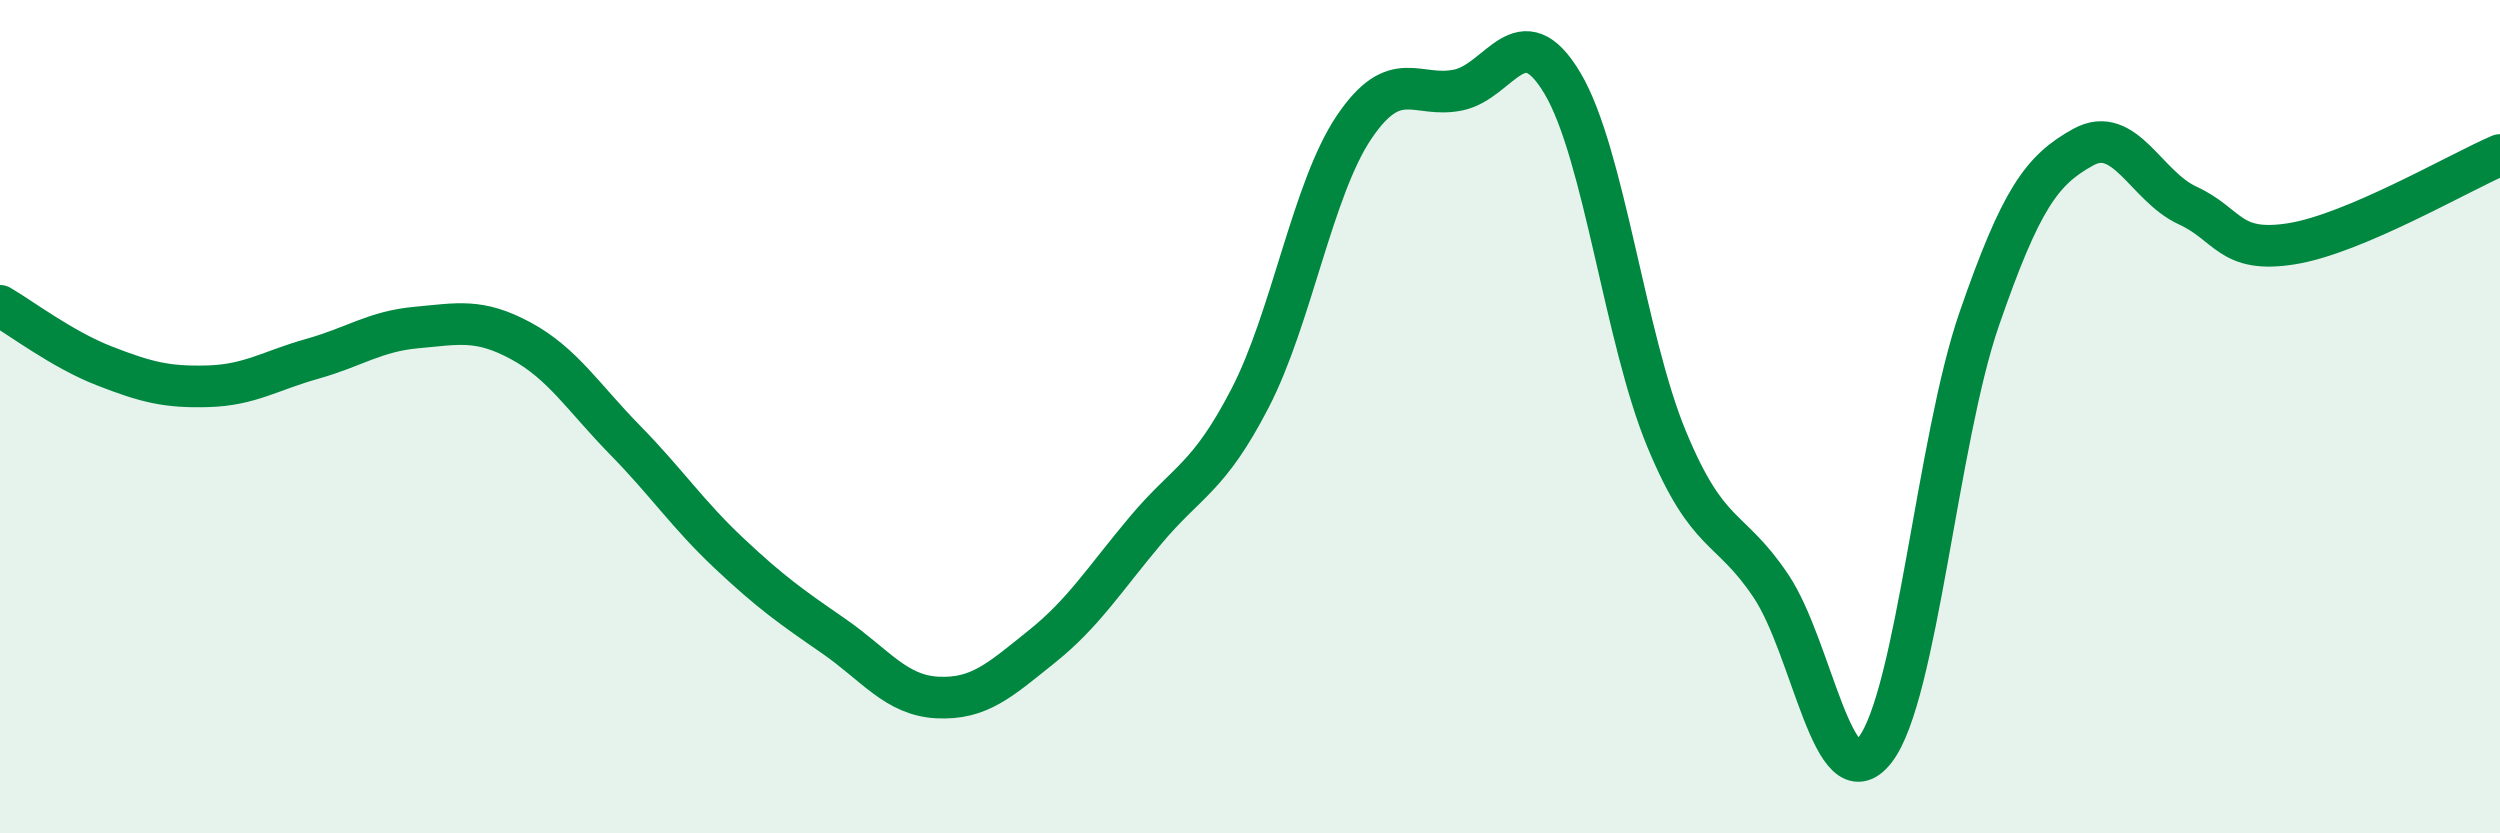 
    <svg width="60" height="20" viewBox="0 0 60 20" xmlns="http://www.w3.org/2000/svg">
      <path
        d="M 0,7.34 C 0.5,7.63 1.5,8.39 2.5,8.78 C 3.5,9.17 4,9.3 5,9.27 C 6,9.24 6.5,8.89 7.5,8.61 C 8.5,8.33 9,7.95 10,7.86 C 11,7.77 11.5,7.64 12.5,8.18 C 13.5,8.72 14,9.54 15,10.56 C 16,11.58 16.5,12.34 17.5,13.28 C 18.5,14.22 19,14.57 20,15.26 C 21,15.95 21.5,16.69 22.5,16.74 C 23.5,16.79 24,16.32 25,15.52 C 26,14.72 26.5,13.91 27.5,12.72 C 28.5,11.53 29,11.49 30,9.56 C 31,7.63 31.5,4.53 32.5,3.05 C 33.5,1.57 34,2.37 35,2.16 C 36,1.95 36.5,0.32 37.5,2 C 38.5,3.68 39,8.13 40,10.54 C 41,12.95 41.5,12.57 42.5,14.06 C 43.5,15.55 44,19.28 45,18 C 46,16.72 46.5,10.55 47.5,7.66 C 48.5,4.77 49,4.08 50,3.53 C 51,2.98 51.5,4.47 52.5,4.93 C 53.5,5.39 53.5,6.09 55,5.85 C 56.5,5.61 59,4.15 60,3.72L60 20L0 20Z"
        fill="#008740"
        opacity="0.1"
        stroke-linecap="round"
        stroke-linejoin="round"
      />
      <path
        d="M 0,7.34 C 0.5,7.63 1.5,8.39 2.5,8.78 C 3.5,9.17 4,9.3 5,9.27 C 6,9.24 6.5,8.89 7.5,8.61 C 8.5,8.33 9,7.95 10,7.86 C 11,7.77 11.5,7.64 12.5,8.18 C 13.5,8.72 14,9.54 15,10.56 C 16,11.58 16.5,12.34 17.5,13.28 C 18.5,14.22 19,14.57 20,15.26 C 21,15.95 21.5,16.69 22.5,16.74 C 23.5,16.79 24,16.32 25,15.52 C 26,14.72 26.5,13.91 27.5,12.72 C 28.5,11.53 29,11.49 30,9.56 C 31,7.63 31.5,4.53 32.5,3.05 C 33.5,1.57 34,2.37 35,2.16 C 36,1.95 36.5,0.32 37.5,2 C 38.5,3.68 39,8.13 40,10.54 C 41,12.95 41.5,12.57 42.5,14.06 C 43.5,15.55 44,19.28 45,18 C 46,16.72 46.5,10.55 47.5,7.66 C 48.5,4.77 49,4.08 50,3.53 C 51,2.98 51.5,4.47 52.5,4.93 C 53.5,5.39 53.5,6.09 55,5.85 C 56.5,5.61 59,4.15 60,3.72"
        stroke="#008740"
        stroke-width="1"
        fill="none"
        stroke-linecap="round"
        stroke-linejoin="round"
      />
    </svg>
  